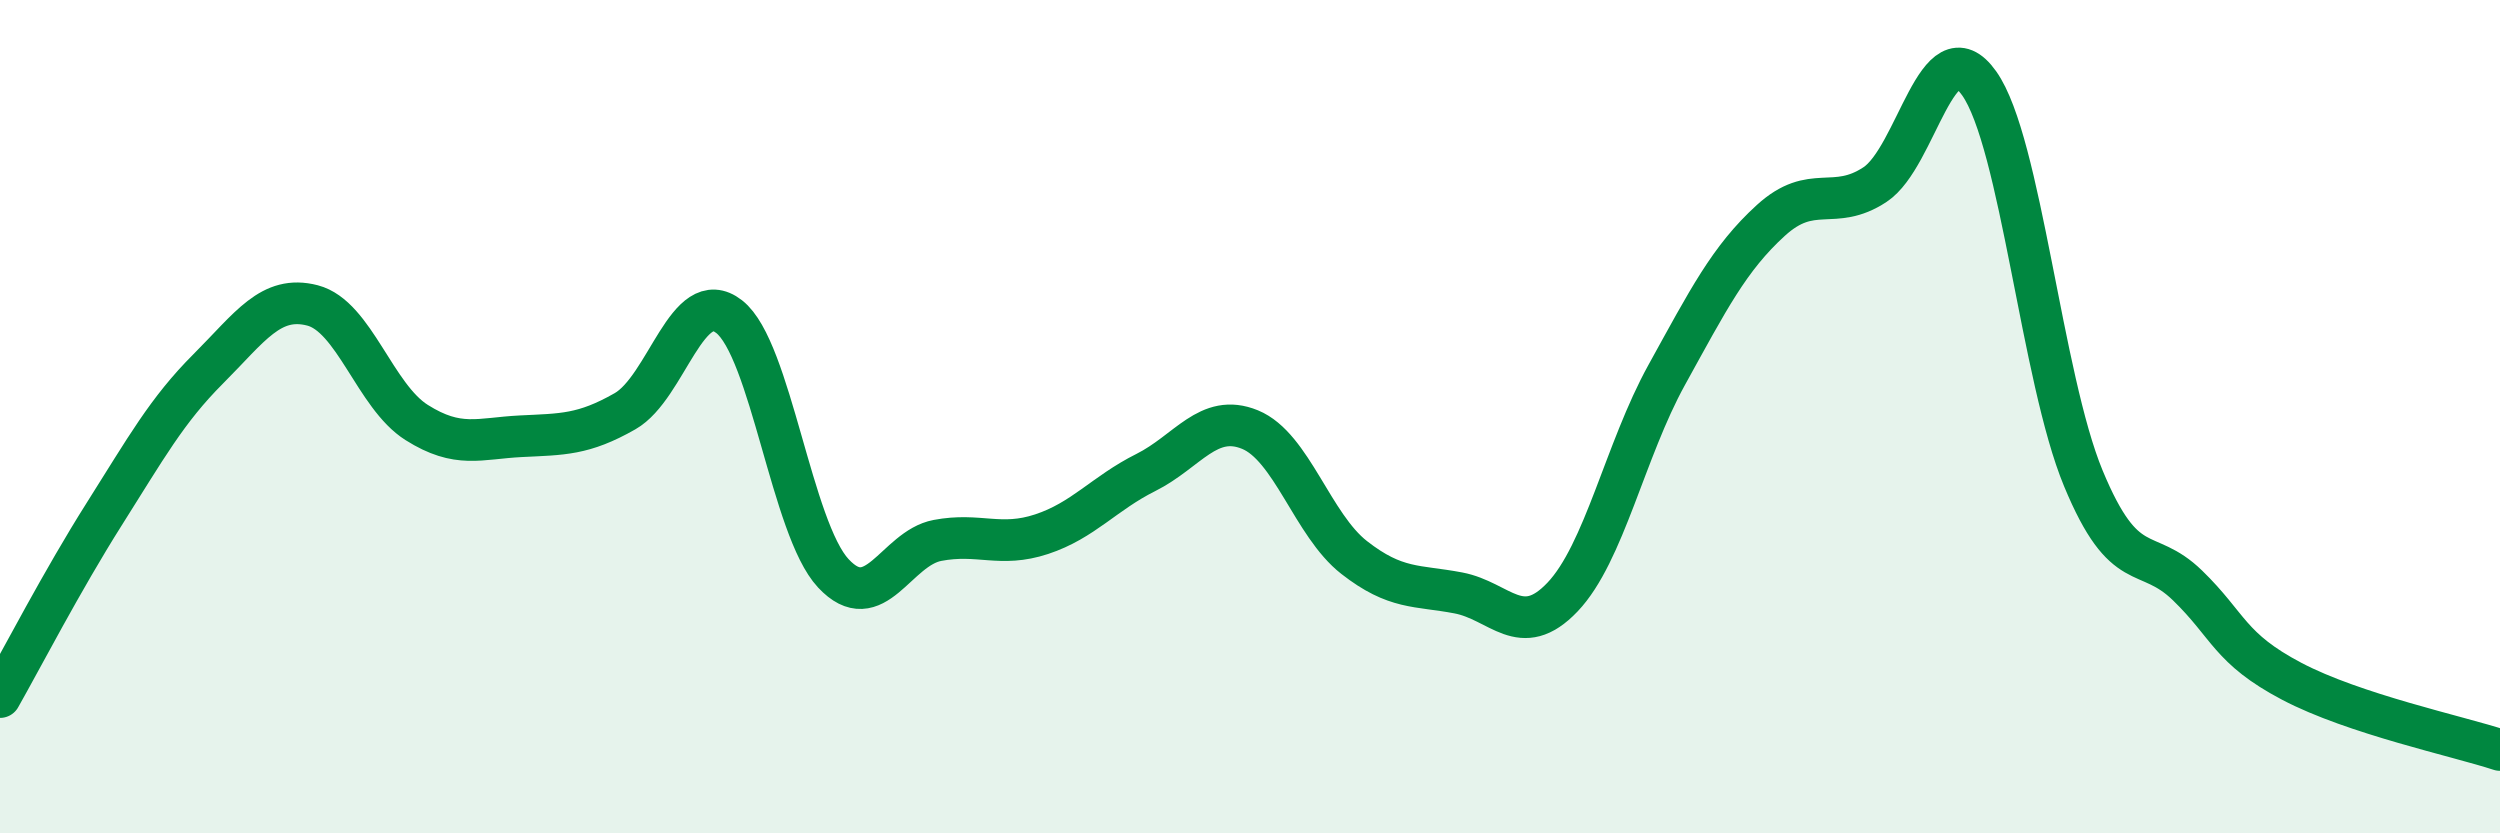 
    <svg width="60" height="20" viewBox="0 0 60 20" xmlns="http://www.w3.org/2000/svg">
      <path
        d="M 0,16.73 C 0.5,15.85 1.5,13.92 2.5,12.34 C 3.5,10.76 4,9.85 5,8.85 C 6,7.85 6.5,7.07 7.5,7.33 C 8.5,7.59 9,9.51 10,10.14 C 11,10.77 11.5,10.52 12.5,10.47 C 13.5,10.42 14,10.44 15,9.87 C 16,9.3 16.5,6.82 17.5,7.6 C 18.5,8.38 19,12.69 20,13.76 C 21,14.83 21.5,13.16 22.5,12.97 C 23.5,12.78 24,13.15 25,12.82 C 26,12.49 26.5,11.84 27.5,11.34 C 28.5,10.84 29,9.9 30,10.31 C 31,10.72 31.5,12.6 32.5,13.38 C 33.5,14.16 34,14.04 35,14.23 C 36,14.42 36.5,15.38 37.5,14.33 C 38.5,13.28 39,10.81 40,9 C 41,7.19 41.5,6.2 42.5,5.29 C 43.5,4.38 44,5.09 45,4.43 C 46,3.77 46.5,0.59 47.5,2 C 48.5,3.41 49,9.07 50,11.48 C 51,13.89 51.5,13.08 52.5,14.05 C 53.5,15.02 53.5,15.56 55,16.35 C 56.5,17.14 59,17.67 60,18L60 20L0 20Z"
        fill="#008740"
        opacity="0.1"
        stroke-linecap="round"
        stroke-linejoin="round"
      />
      <path
        d="M 0,16.73 C 0.5,15.85 1.5,13.92 2.5,12.34 C 3.5,10.76 4,9.85 5,8.85 C 6,7.85 6.5,7.07 7.5,7.33 C 8.5,7.59 9,9.51 10,10.14 C 11,10.77 11.5,10.52 12.5,10.47 C 13.5,10.42 14,10.44 15,9.87 C 16,9.3 16.5,6.82 17.5,7.6 C 18.5,8.38 19,12.69 20,13.76 C 21,14.83 21.5,13.16 22.5,12.97 C 23.5,12.78 24,13.15 25,12.82 C 26,12.49 26.5,11.84 27.5,11.34 C 28.5,10.84 29,9.9 30,10.31 C 31,10.72 31.5,12.6 32.5,13.38 C 33.5,14.16 34,14.04 35,14.23 C 36,14.42 36.5,15.38 37.5,14.33 C 38.5,13.28 39,10.81 40,9 C 41,7.19 41.5,6.2 42.5,5.29 C 43.5,4.38 44,5.09 45,4.43 C 46,3.77 46.5,0.59 47.5,2 C 48.5,3.41 49,9.07 50,11.48 C 51,13.89 51.5,13.08 52.5,14.05 C 53.5,15.02 53.5,15.56 55,16.35 C 56.5,17.14 59,17.67 60,18"
        stroke="#008740"
        stroke-width="1"
        fill="none"
        stroke-linecap="round"
        stroke-linejoin="round"
      />
    </svg>
  